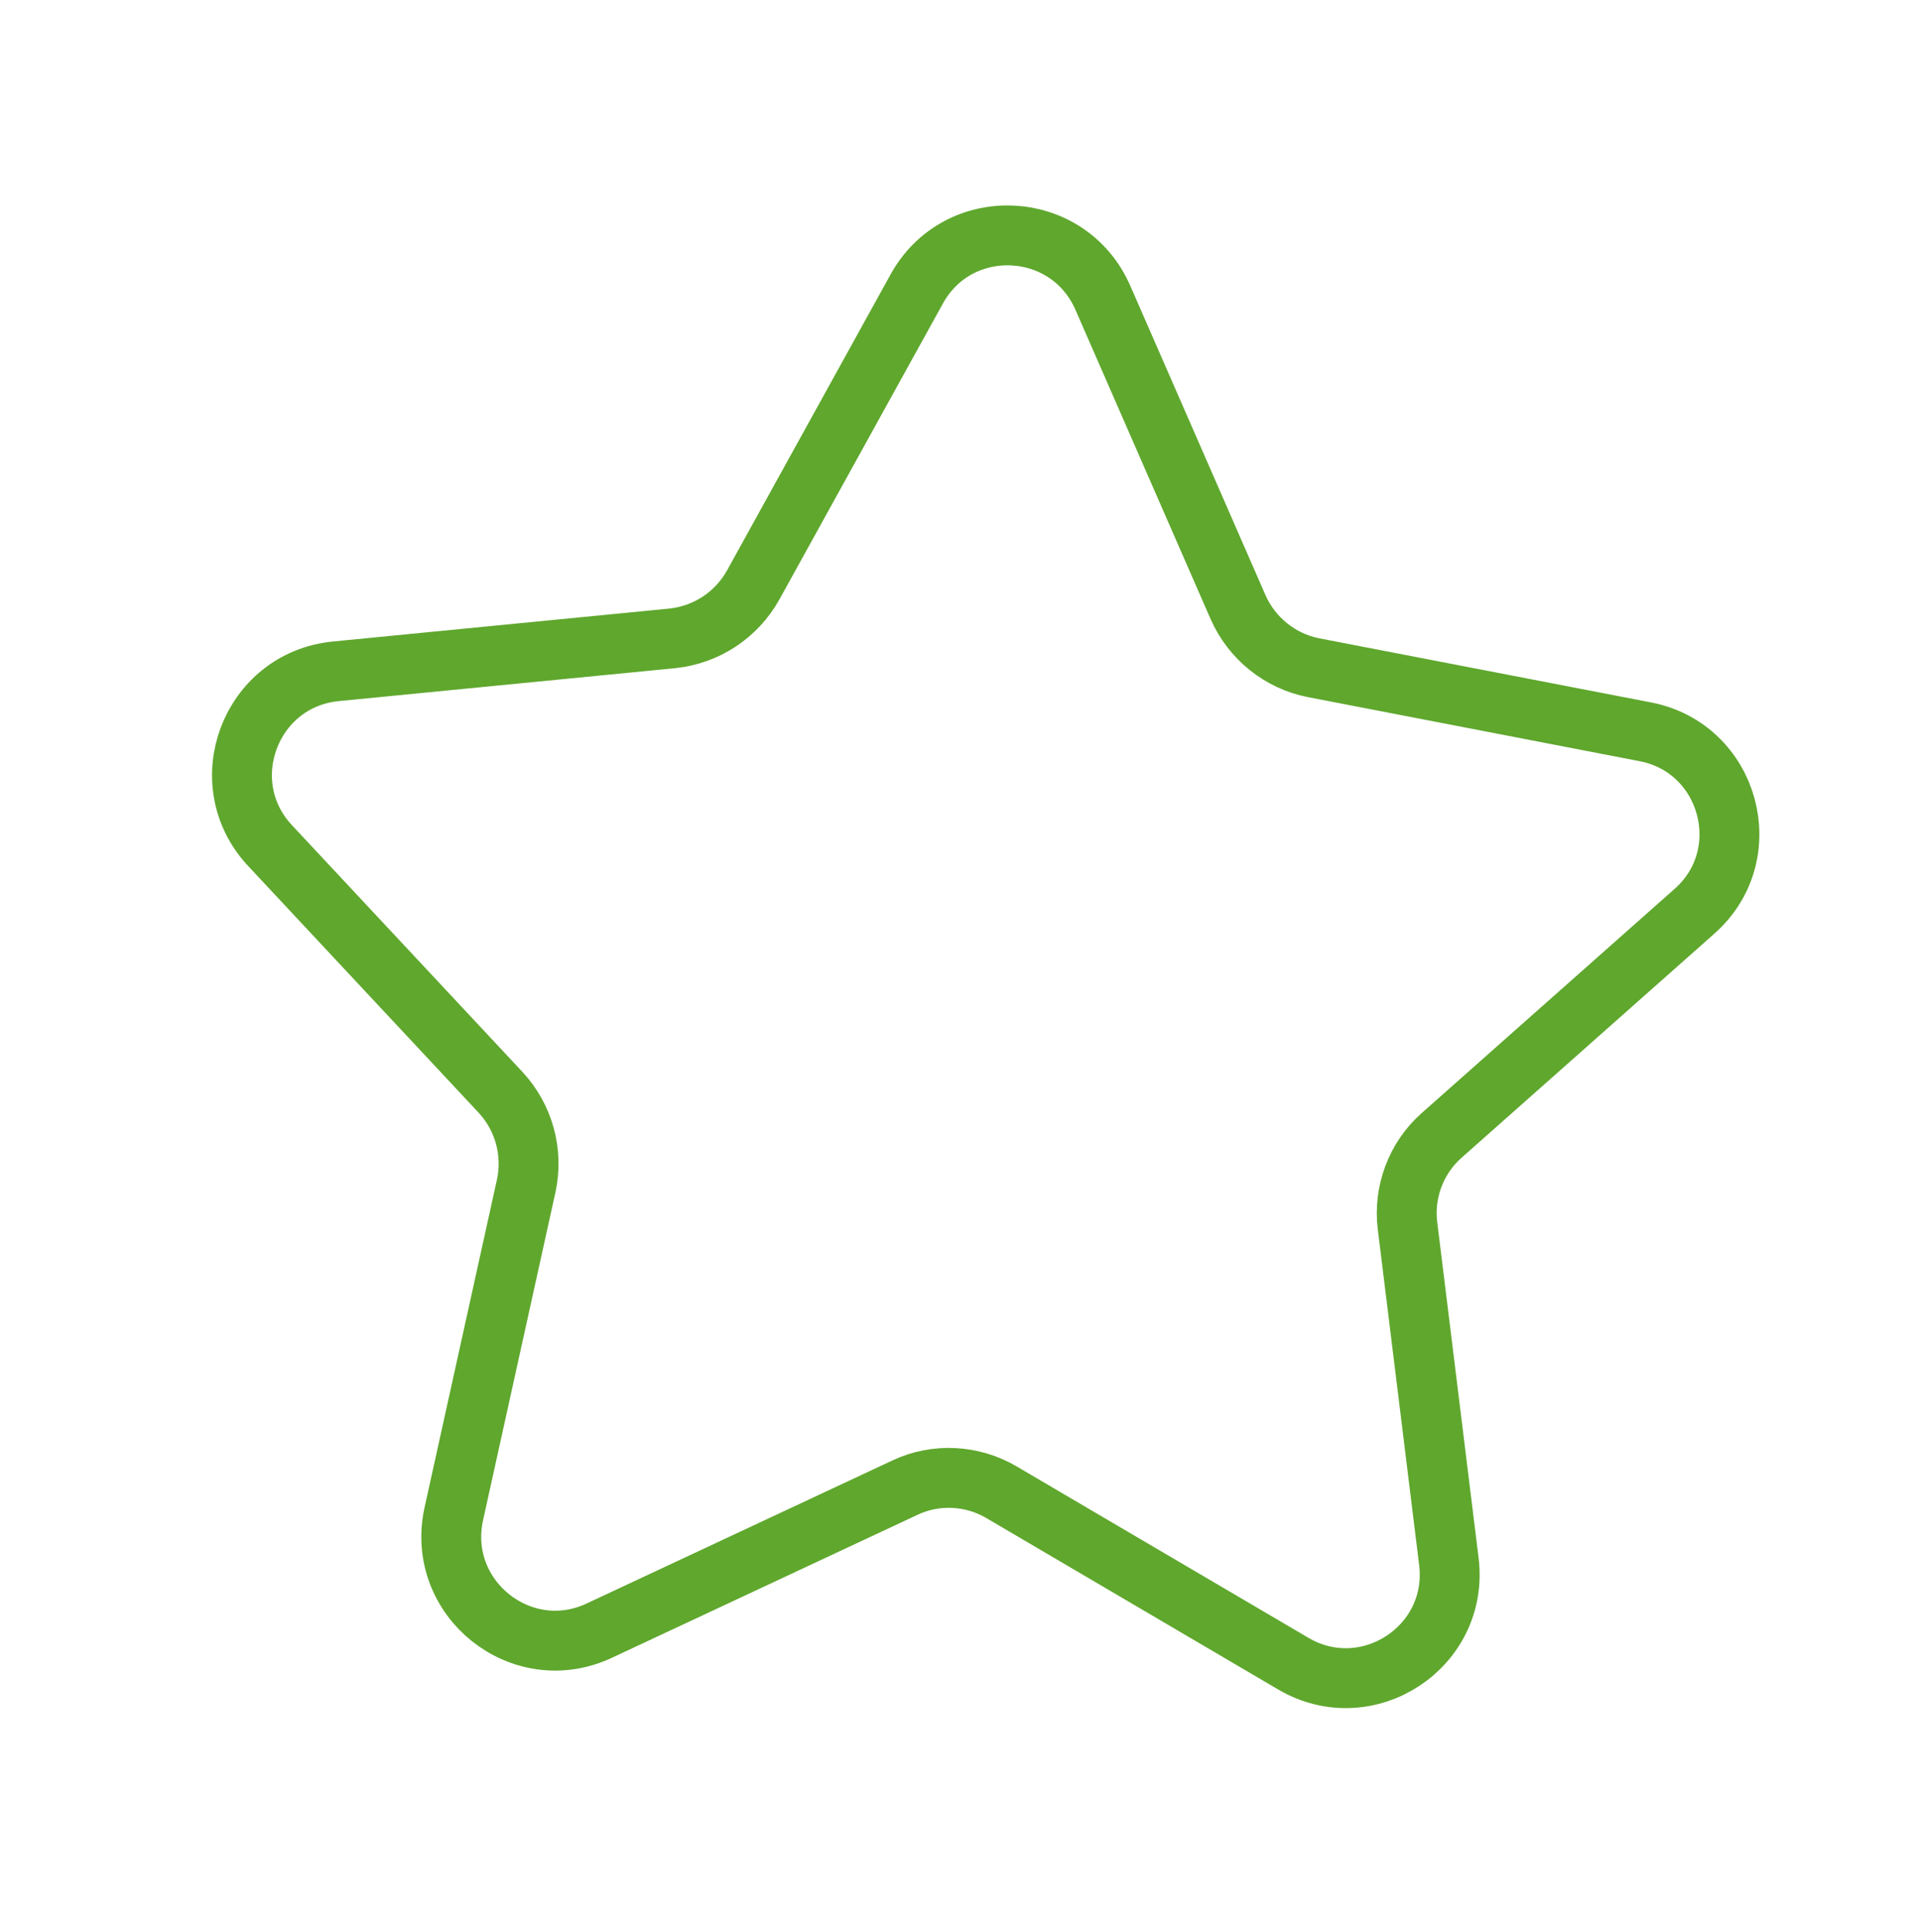 <?xml version="1.0" encoding="UTF-8"?> <!-- Generator: Adobe Illustrator 22.1.0, SVG Export Plug-In . SVG Version: 6.00 Build 0) --> <svg xmlns="http://www.w3.org/2000/svg" xmlns:xlink="http://www.w3.org/1999/xlink" id="Слой_1" x="0px" y="0px" viewBox="0 0 320.7 322.6" style="enable-background:new 0 0 320.7 322.6;" xml:space="preserve"> <style type="text/css"> .st0{fill:none;stroke:#5FA72D;stroke-width:10;stroke-linecap:round;stroke-linejoin:round;stroke-miterlimit:10;} .st1{fill:none;stroke:#7432B4;stroke-width:9.58;stroke-linecap:round;stroke-linejoin:round;stroke-miterlimit:10;} .st2{fill:none;stroke:#F7C200;stroke-width:10;stroke-linecap:round;stroke-linejoin:round;stroke-miterlimit:10;} .st3{fill:none;stroke:#DE5613;stroke-width:9.58;stroke-linecap:round;stroke-linejoin:round;stroke-miterlimit:10;} .st4{fill:none;stroke:#477EB2;stroke-width:10;stroke-linecap:round;stroke-linejoin:round;stroke-miterlimit:10;} </style> <path class="st0" d="M184.2,49.7l22.6,51.7c2.3,5.2,7,9,12.6,10.1l55.4,10.7c14.1,2.7,19,20.5,8.2,30l-42.2,37.4 c-4.3,3.8-6.4,9.5-5.7,15.1l6.9,56c1.8,14.3-13.6,24.4-26,17.1l-48.7-28.6c-4.9-2.9-11-3.2-16.1-0.8l-51.1,23.9 c-13,6.1-27.4-5.4-24.3-19.5L87.9,198c1.2-5.6-0.4-11.4-4.3-15.6l-38.5-41.2c-9.8-10.5-3.3-27.7,11-29.1l56.2-5.5 c5.7-0.6,10.7-3.9,13.5-8.9l27.3-49.4C160,35.7,178.4,36.5,184.2,49.7z"></path> <path class="st1" d="M909-190.2l-35.9,39.7c-12.6,14-30.9,21.4-49.7,20.3l-53.4-3.3c-18.8-1.2-36.1-10.8-46.9-26.2l-30.7-43.8 c-10.8-15.4-14-34.9-8.7-53l15.1-51.3c5.3-18.1,18.6-32.7,36-39.9l49.6-20.2c17.4-7.1,37.2-5.9,53.6,3.3l46.7,26.1 c16.4,9.2,27.8,25.4,30.8,44l8.7,52.8C927.2-223.1,921.7-204.1,909-190.2z"></path> <circle class="st2" cx="94.2" cy="-271.5" r="125.9"></circle> <path class="st3" d="M1106.7-311.7c0,0,68.1-73.9,140.1-48.1c72.7,26.1,99.1,99.4,81.5,147.4c-15,40.9-75.2,76.8-131.4,69.3 C1133.7-151.5,998.3-193.5,1106.7-311.7z"></path> <path class="st4" d="M1502.1-154l144.2,0c38.4,0,62.3-41.5,43.2-74.8l-72.1-124.9c-19.2-33.2-67.1-33.2-86.3,0l-72.1,124.9 C1439.8-195.5,1463.7-154,1502.1-154z"></path> </svg> 